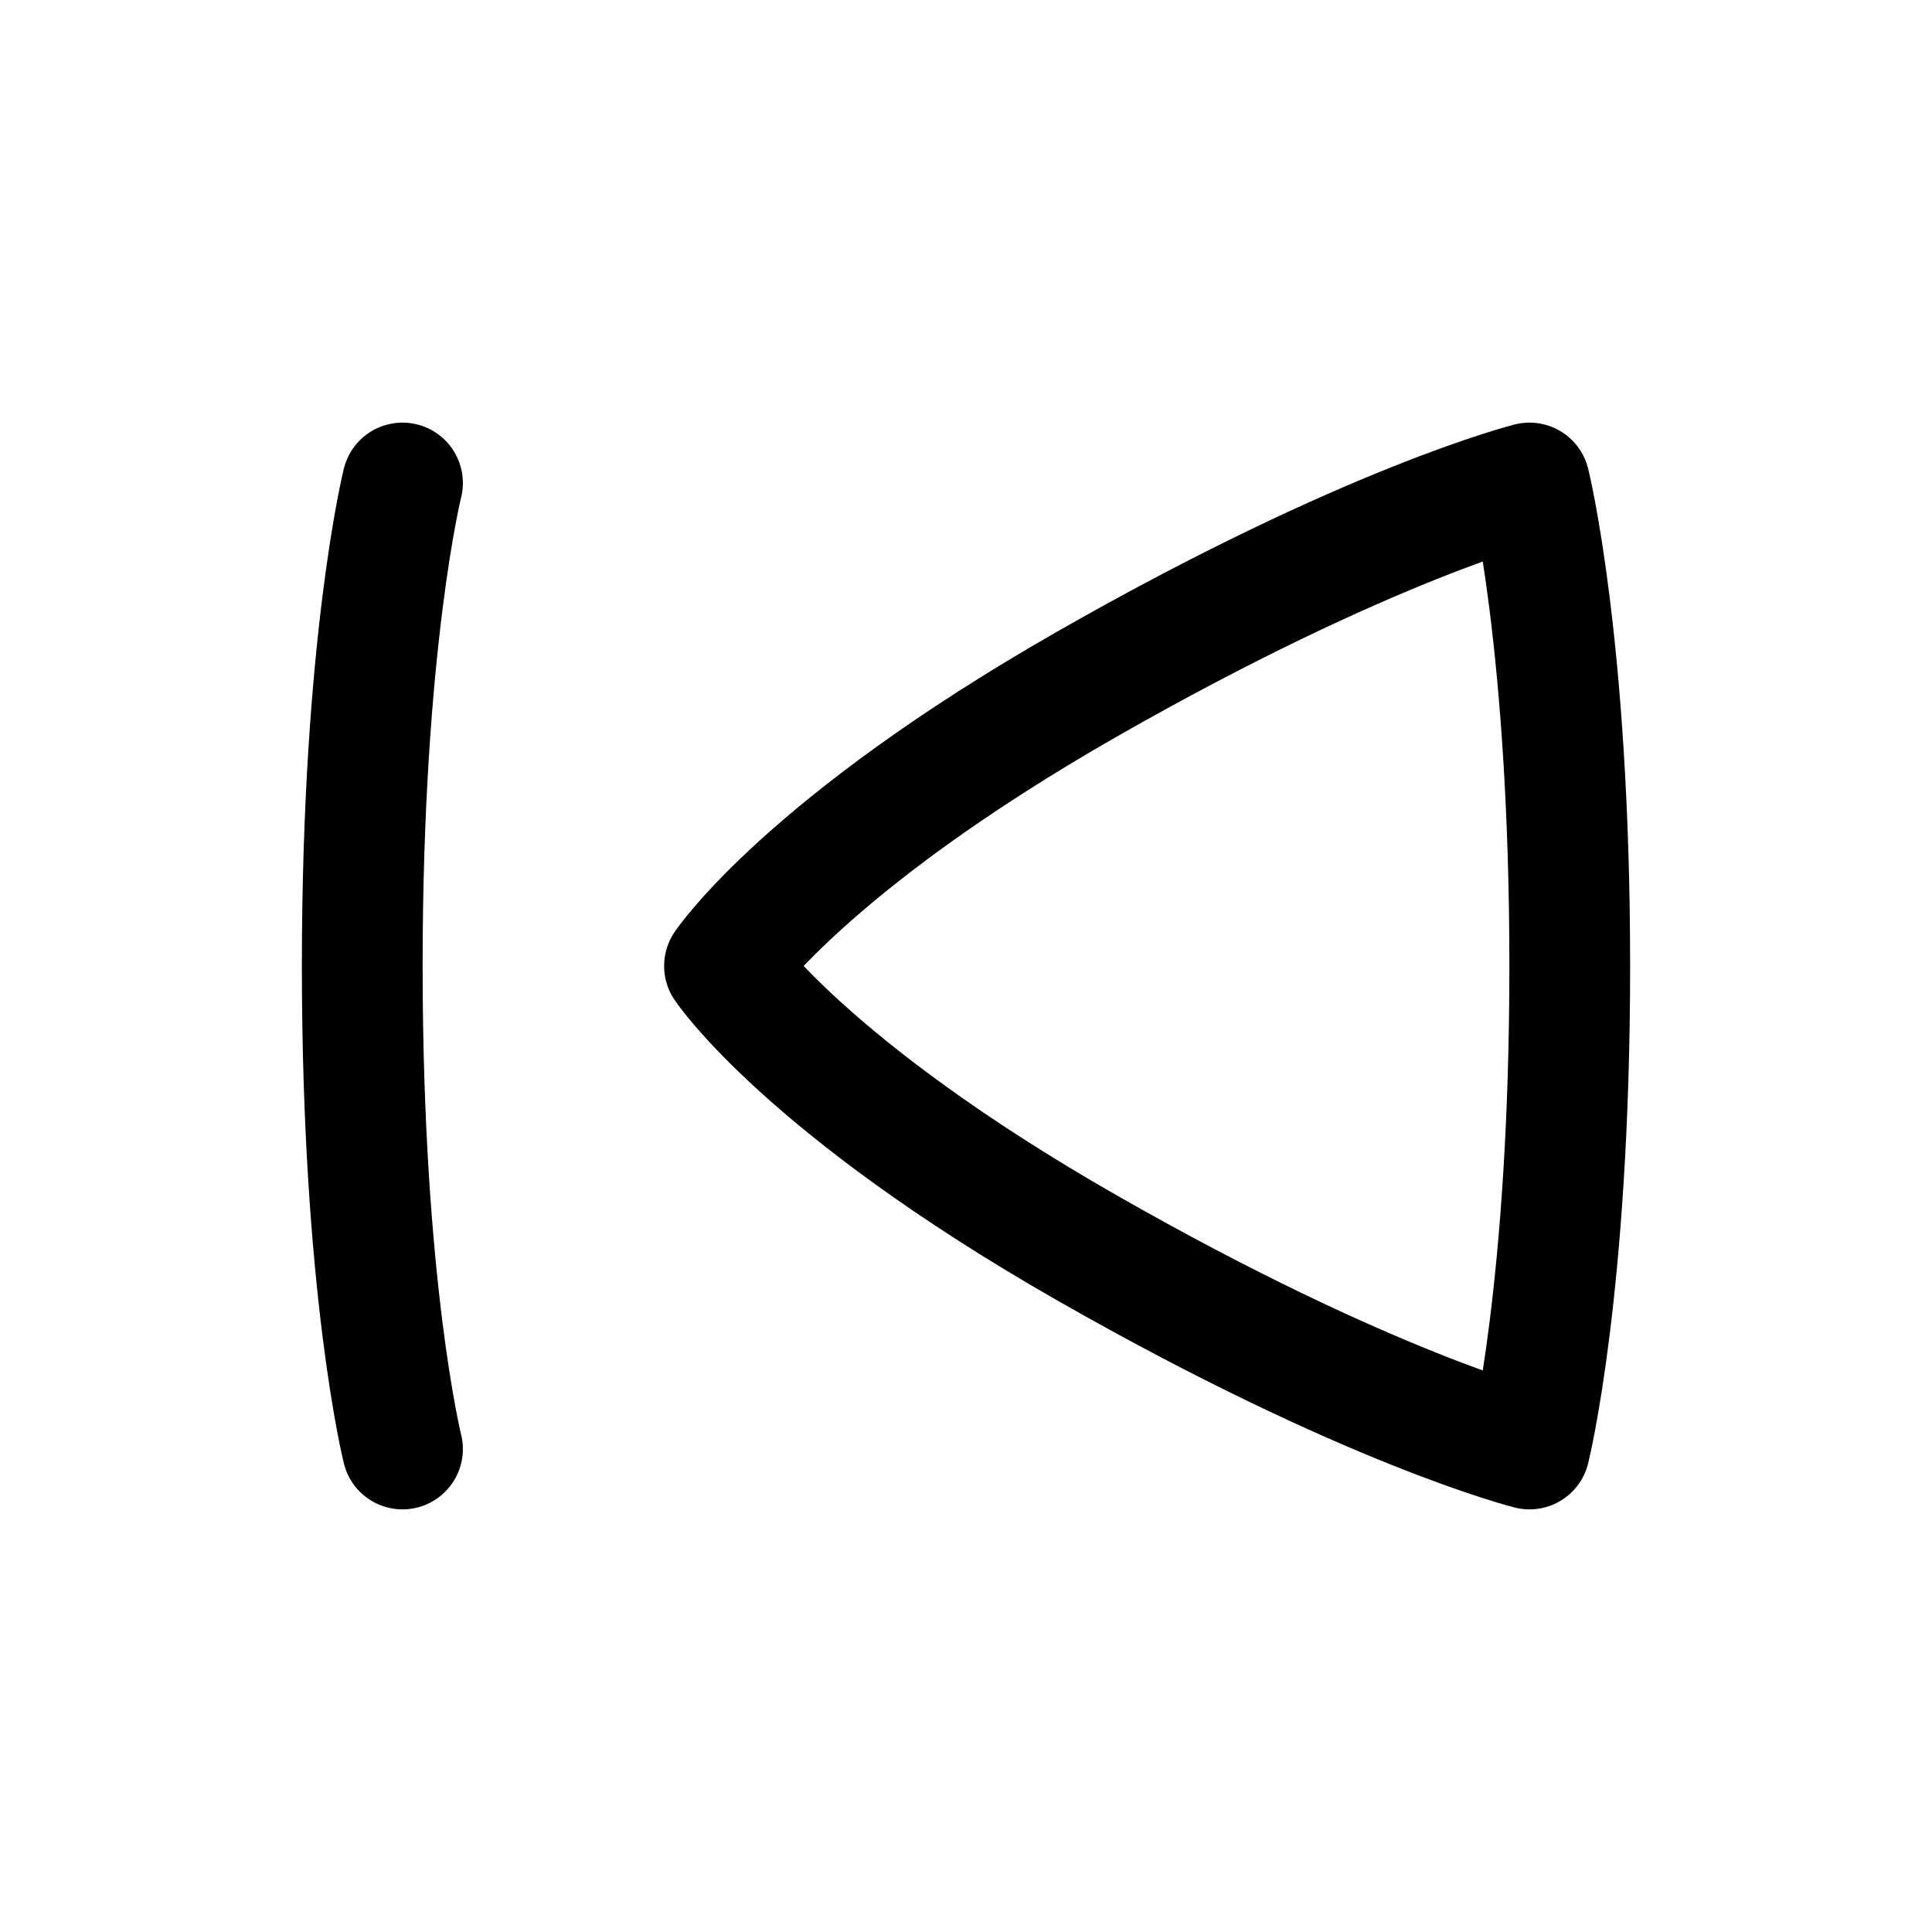 <?xml version="1.0" encoding="utf-8"?>
<svg width="800px" height="800px" viewBox="0 0 24 24" fill="none" xmlns="http://www.w3.org/2000/svg">
<path d="M5 18C5 18 4.5 16 4.5 12C4.5 8 5 6 5 6M19 18C19 18 19.5 16 19.5 12C19.5 8 19 6 19 6C19 6 17 6.5 13.5 8.5C10 10.5 9 12 9 12C9 12 10 13.5 13.5 15.5C17 17.5 19 18 19 18Z" stroke="#000000" stroke-width="1.5" stroke-linecap="round" stroke-linejoin="round"/>
</svg>